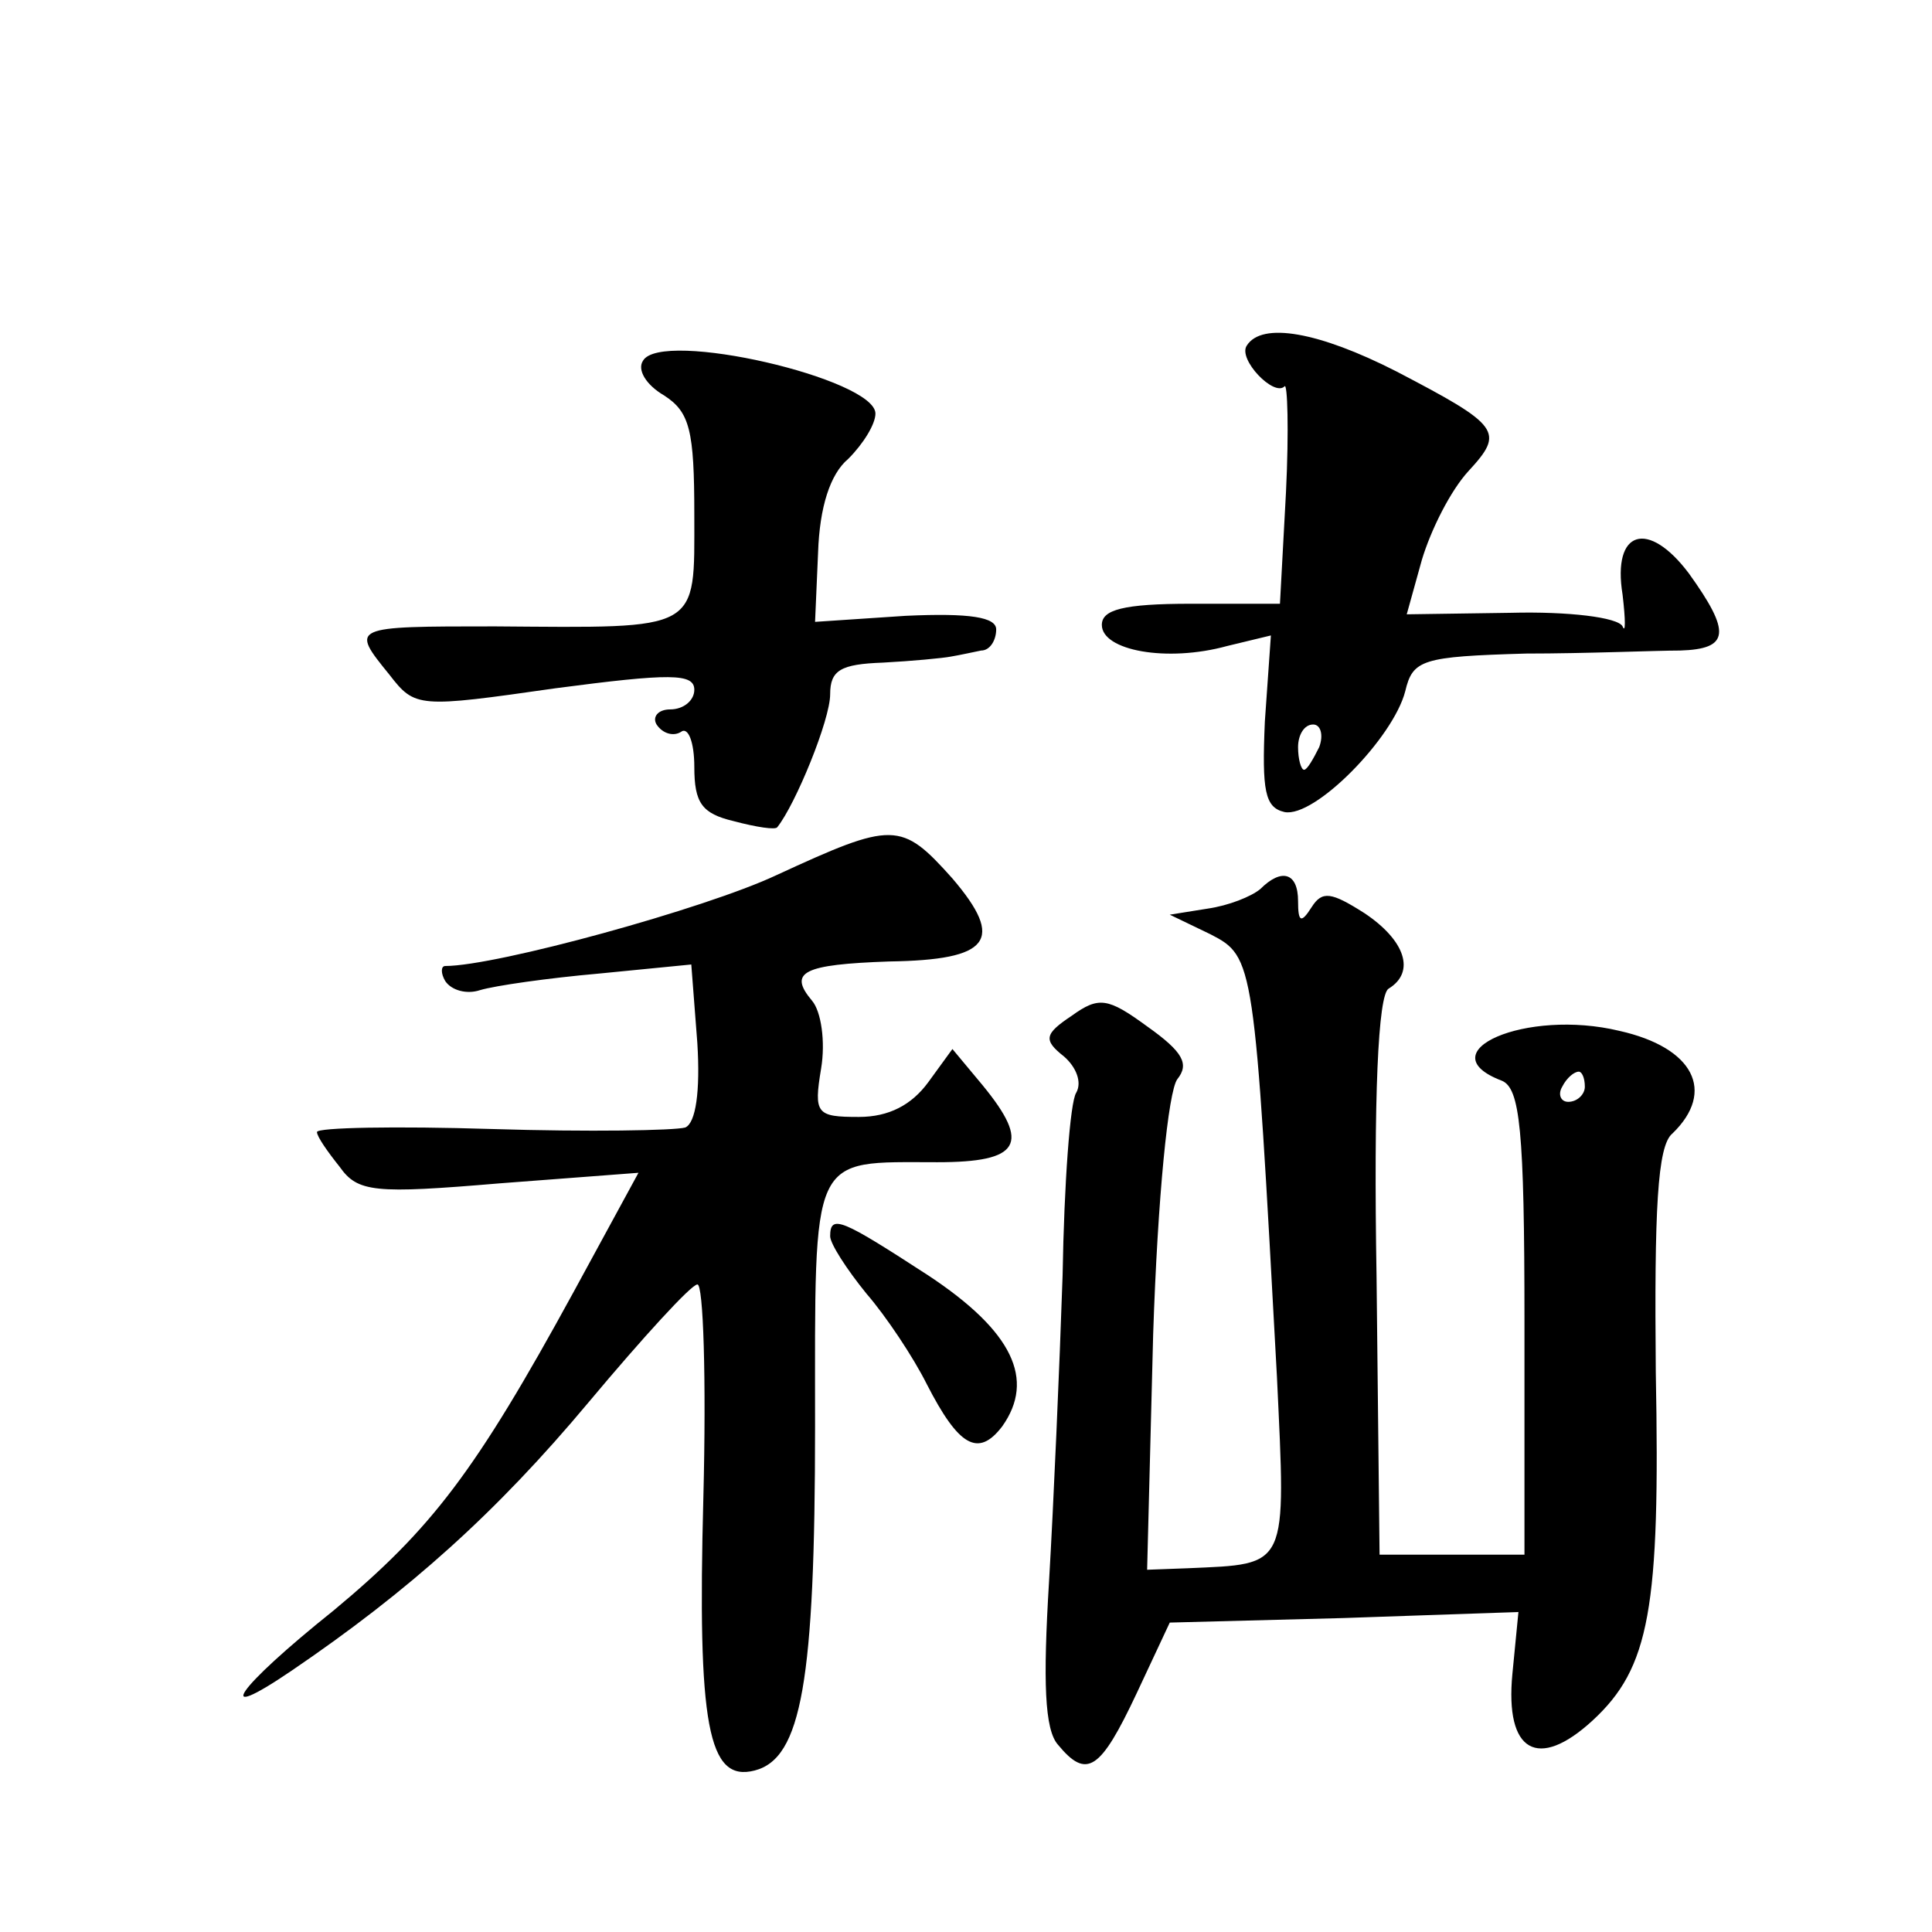 <?xml version="1.0" standalone="no"?>
<!DOCTYPE svg PUBLIC "-//W3C//DTD SVG 20010904//EN"
 "http://www.w3.org/TR/2001/REC-SVG-20010904/DTD/svg10.dtd">
<svg version="1.0" xmlns="http://www.w3.org/2000/svg"
 width="128pt" height="128pt" viewBox="0 0 128 128"
 preserveAspectRatio="xMidYMid meet">
<g transform="translate(0,128) scale(0.1,-0.1)"
fill="#0" stroke="none">
<path d="M826 1051 c-6 -9 18 -34 25 -27 2 3 3 -29 1 -70 l-4 -74 -59 0 c-45 0
-59 -4 -59 -14 0 -17 43 -25 83 -14 l29 7 -4 -57 c-2 -46 0 -57 13 -60 20 -4 72
49 80 80 5 21 11 23 80 25 40 0 86 2 102 2 33 1 34 12 6 51 -27 36 -51 29 -44 -14
2 -17 2 -26 0 -21 -3 6 -36 10 -74 9 l-69 -1 10 36 c6 20 19 46 31 59 24 26 21
30 -48 66 -51 26 -89 33 -99 17z m48 -266 c-4 -8 -8 -15 -10 -15 -2 0 -4 7 -4 15
0 8 4 15 10 15 5 0 7 -7 4 -15z M426 1041 c-4 -6 2 -16 14 -23 17 -11 20 -23 20
-79 0 -78 5 -75 -132 -74 -96 0 -96 0 -70 -32 17 -22 19 -22 110 -9 76 10 92 10
92 -1 0 -7 -7 -13 -16 -13 -8 0 -12 -5 -9 -10 4 -6 11 -8 16 -5 5 4 9 -7 9 -23
0 -24 5 -31 26 -36 15 -4 28 -6 29 -4 12 15 35 71 35 88 0 16 7 20 35 21 19 1 40
3 45 4 6 1 15 3 20 4 6 0 10 7 10 14 0 8 -17 11 -60 9 l-60 -4 2 46 c1 30 8 52
20 62 10 10 18 23 18 30 0 23 -142 56 -154 35z M514 700 c-47 -22 -185 -60 -219
-60 -3 0 -3 -5 0 -10 4 -6 14 -9 23 -6 10 3 45 8 79 11 l61 6 4 -52 c2 -32 -1 -53
-8 -56 -7 -2 -64 -3 -128 -1 -64 2 -116 1 -116 -2 0 -3 7 -13 15 -23 12 -17 23
-18 106 -11 l92 7 -43 -79 c-65 -119 -94 -157 -159 -211 -65 -52 -81 -76 -28 -40
78 53 136 105 197 178 36 43 68 78 72 78 4 1 6 -63 4 -141 -4 -151 3 -189 34 -181
31 8 40 59 40 228 0 183 -4 175 81 175 55 0 62 12 30 51 l-20 24 -16 -22 c-11 -15
-26 -23 -46 -23 -28 0 -30 2 -25 32 3 18 0 38 -6 45 -16 19 -6 24 51 26 67 1 77
14 42 55 -34 38 -39 38 -117 2z M835 691 c-6 -5 -21 -11 -35 -13 l-25 -4 27 -13
c29 -15 29 -17 44 -293 6 -128 8 -124 -59 -127 l-27 -1 4 156 c3 91 10 161 16 169
8 10 4 18 -20 35 -26 19 -32 20 -50 7 -18 -12 -19 -16 -5 -27 8 -7 12 -17 8 -24
-4 -6 -8 -60 -9 -121 -2 -60 -6 -152 -9 -203 -4 -66 -3 -98 6 -108 19 -23 28 -17
52 34 l22 47 115 3 116 4 -4 -41 c-5 -52 17 -64 53 -31 38 35 45 74 42 231 -1 107
1 150 11 158 29 28 14 57 -35 68 -62 15 -128 -14 -78 -33 12 -5 15 -32 15 -160
l0 -154 -48 0 -48 0 -2 184 c-2 119 1 187 8 191 18 11 11 32 -16 50 -22 14 -28
15 -35 4 -7 -11 -9 -10 -9 4 0 19 -11 22 -25 8z m215 -131 c0 -5 -5 -10 -11 -10
-5 0 -7 5 -4 10 3 6 8 10 11 10 2 0 4 -4 4 -10z M550 461 c0 -5 11 -22 24 -38 13
-15 31 -42 40 -60 21 -41 34 -49 50 -28 22 31 7 63 -49 100 -57 37 -65 41 -65 26z"/>
</g>
</svg>
